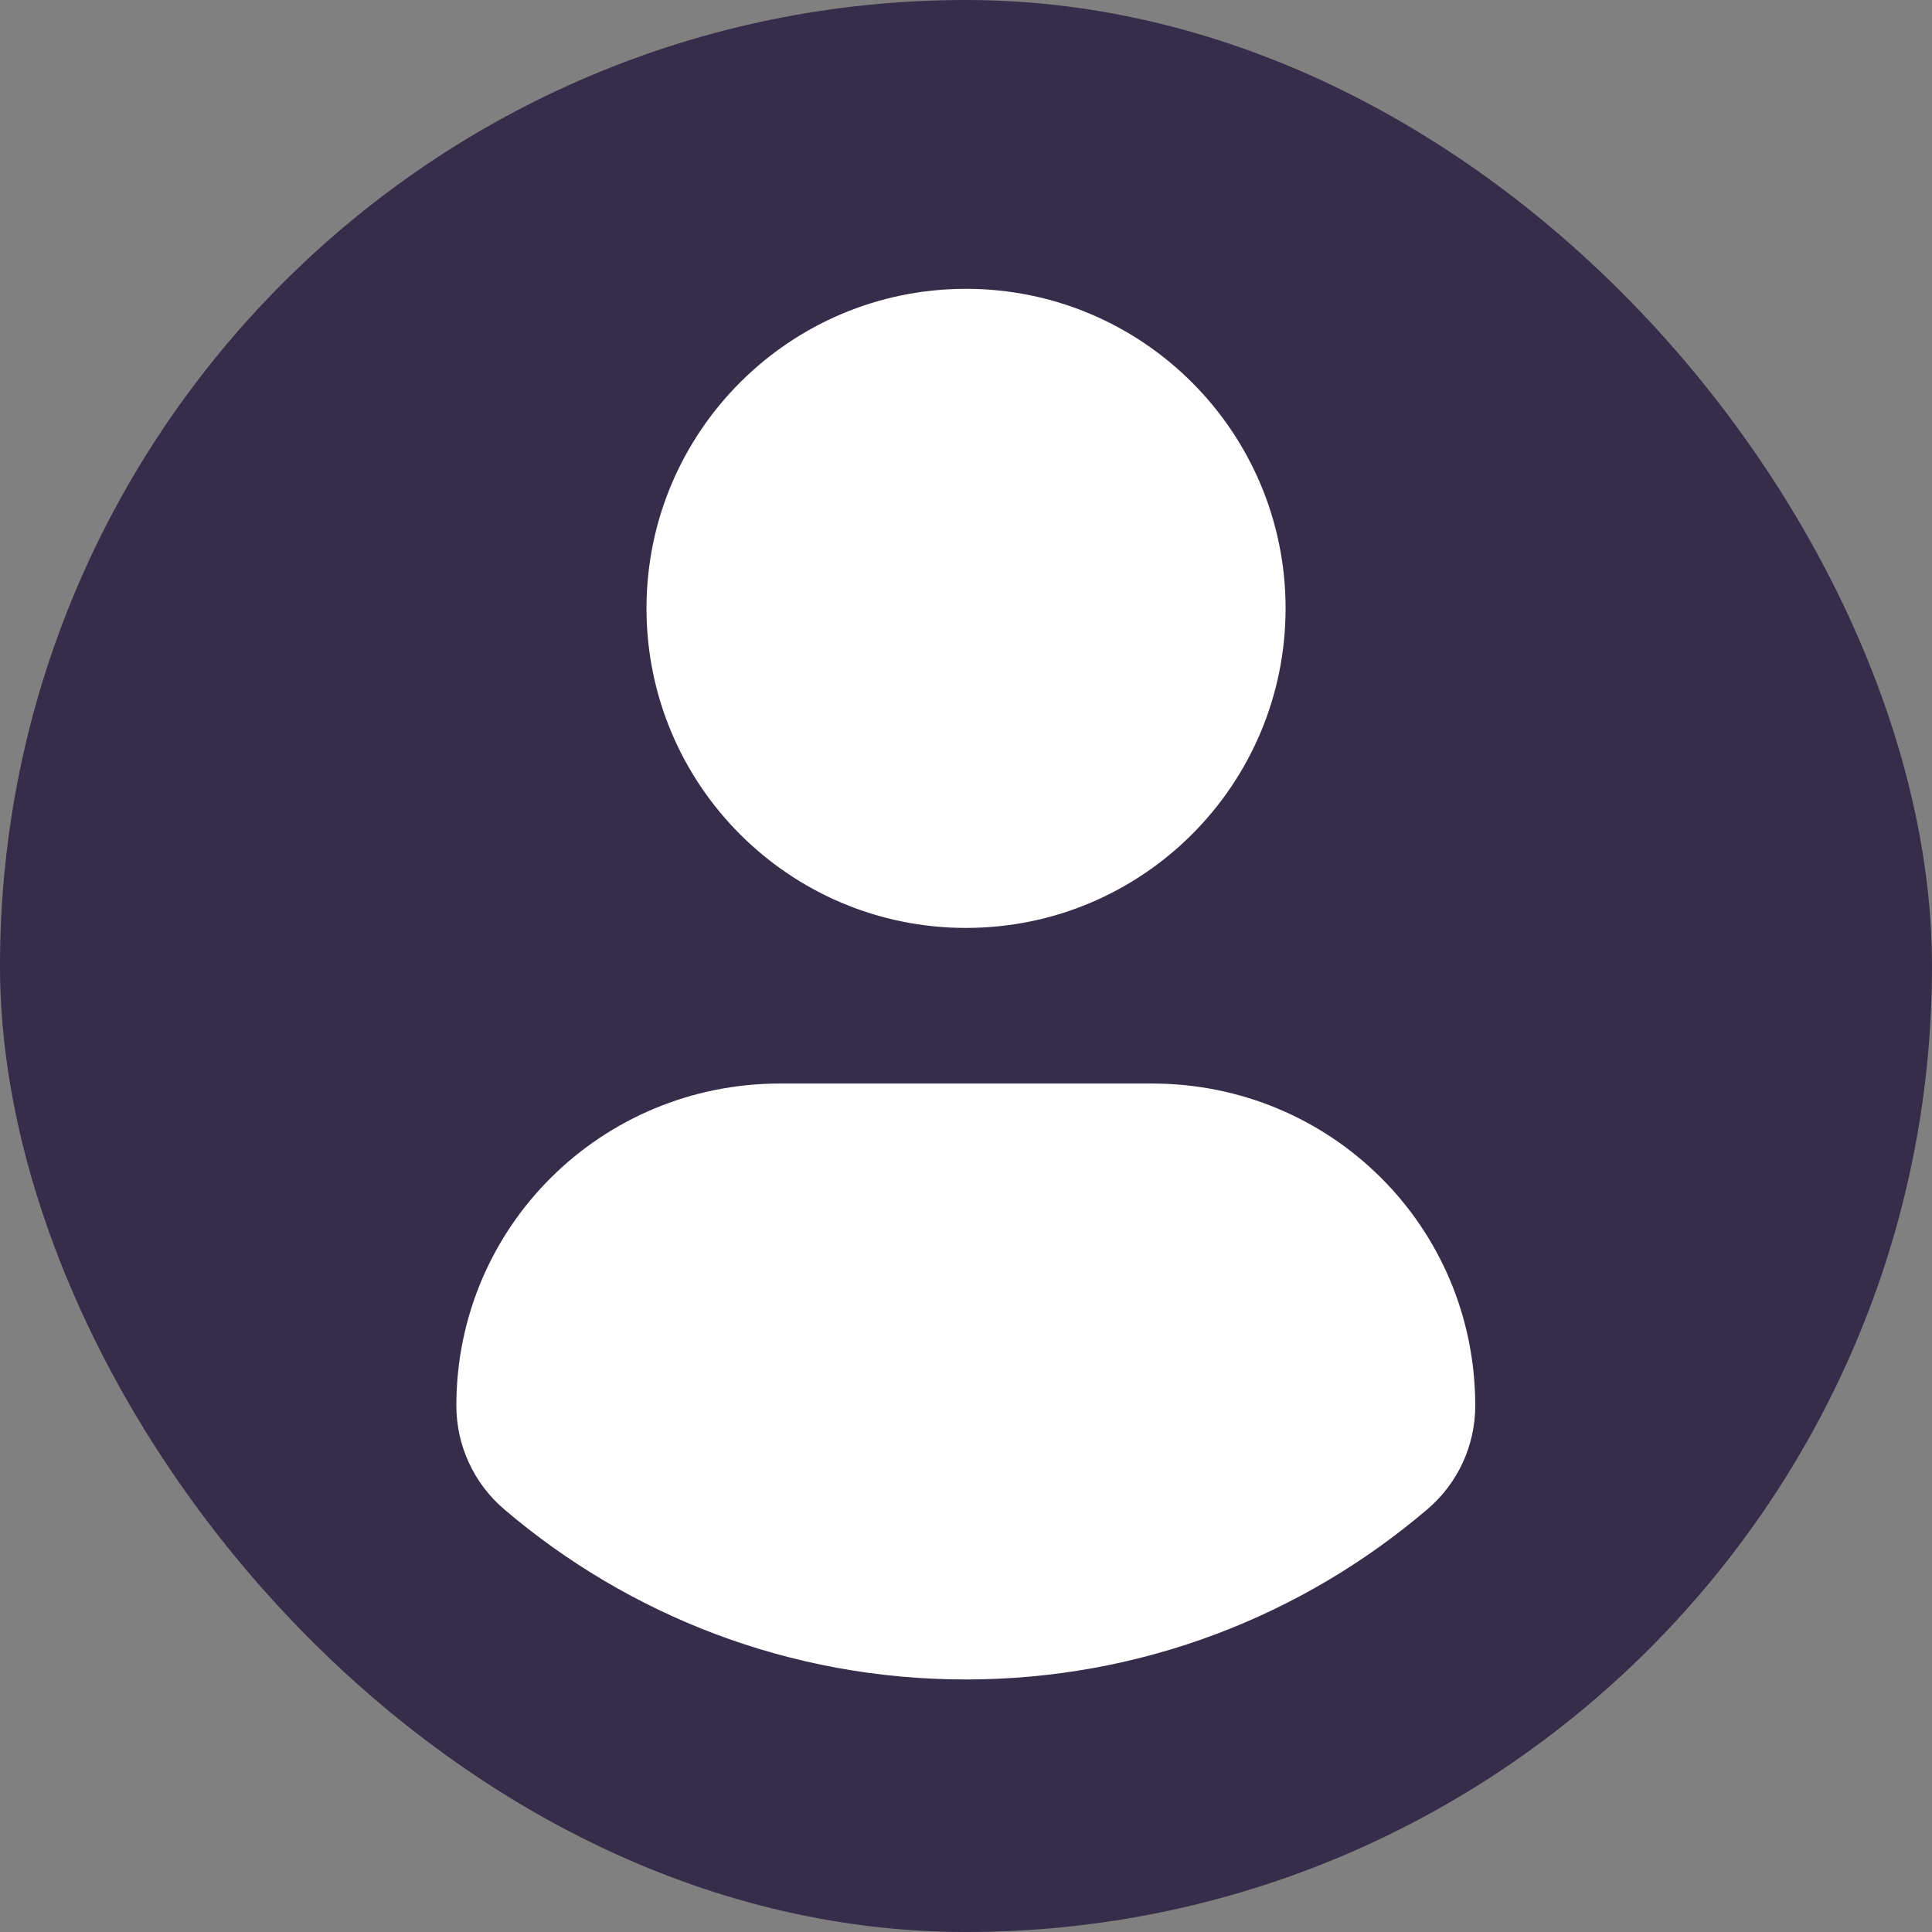 <svg width="24" height="24" viewBox="0 0 24 24" fill="none" xmlns="http://www.w3.org/2000/svg">
<rect x="0" y="0" width="24" height="24" fill="#808080" stroke="none"/>
<rect width="24" height="24" rx="12" fill="#362d4b"/>
<path d="M12 3.588C14.193 3.588 15.97 5.366 15.97 7.557C15.97 9.75 14.193 11.527 12 11.527C9.808 11.527 8.031 9.75 8.031 7.557C8.031 5.366 9.808 3.588 12 3.588Z" fill="white"/>
<path d="M11.997 20.863C9.81 20.863 7.807 20.066 6.262 18.748C5.886 18.427 5.669 17.956 5.669 17.462C5.669 15.239 7.468 13.46 9.691 13.46H14.31C16.534 13.46 18.326 15.239 18.326 17.462C18.326 17.956 18.11 18.426 17.733 18.747C16.188 20.066 14.185 20.863 11.997 20.863Z" fill="white"/>
</svg>
